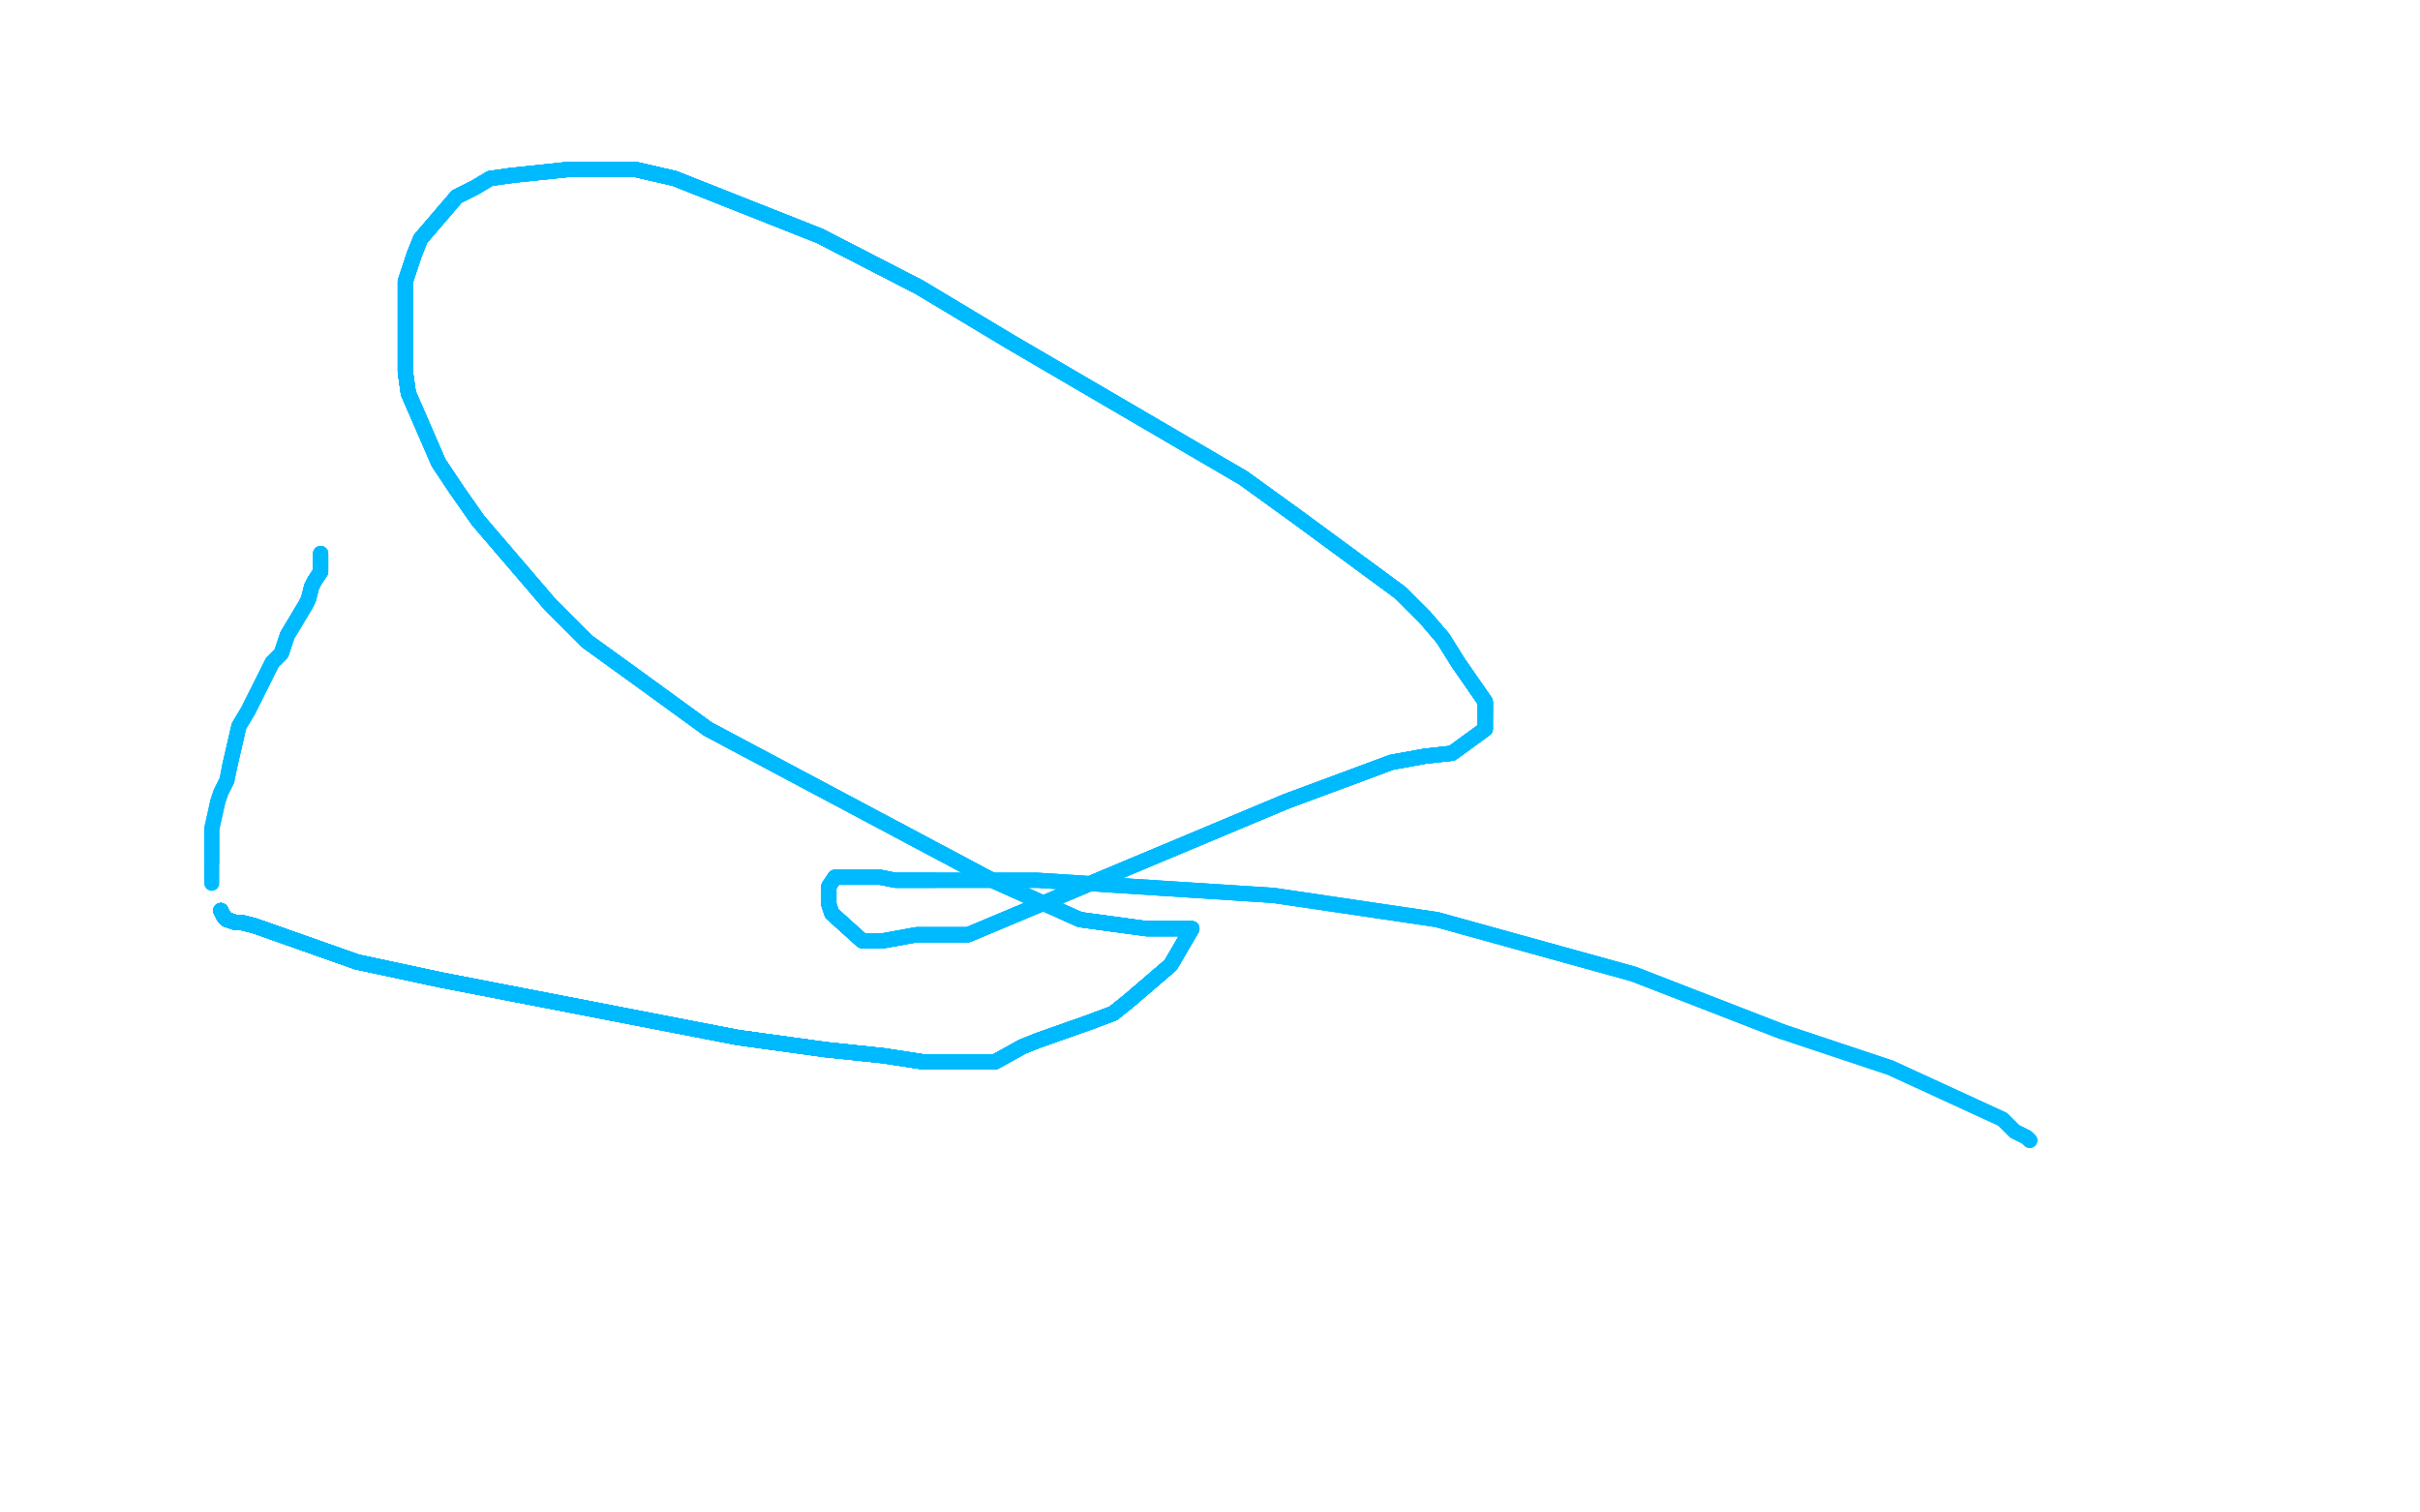 <?xml version="1.0" standalone="no"?>
<!DOCTYPE svg PUBLIC "-//W3C//DTD SVG 1.1//EN"
"http://www.w3.org/Graphics/SVG/1.1/DTD/svg11.dtd">

<svg width="800" height="500" version="1.1" xmlns="http://www.w3.org/2000/svg" xmlns:xlink="http://www.w3.org/1999/xlink" style="stroke-antialiasing: false"><desc>This SVG has been created on https://colorillo.com/</desc><rect x='0' y='0' width='800' height='500' style='fill: rgb(255,255,255); stroke-width:0' /><polyline points="106,183 106,189 104,192 103,194 102,198 101,200 95,210" style="fill: none; stroke: #00baff; stroke-width: 5; stroke-linejoin: round; stroke-linecap: round; stroke-antialiasing: false; stroke-antialias: 0; opacity: 1.0"/>
<polyline points="106,183 106,189 104,192 103,194 102,198 101,200 95,210 93,216 90,219 84,231 82,235 79,240 76,253 75,258 73,262 72,265 70,274 70,278 70,282 70,285" style="fill: none; stroke: #00baff; stroke-width: 5; stroke-linejoin: round; stroke-linecap: round; stroke-antialiasing: false; stroke-antialias: 0; opacity: 1.0"/>
<polyline points="106,183 106,189 104,192 103,194 102,198 101,200 95,210 93,216 90,219 84,231 82,235 79,240 76,253" style="fill: none; stroke: #00baff; stroke-width: 5; stroke-linejoin: round; stroke-linecap: round; stroke-antialiasing: false; stroke-antialias: 0; opacity: 1.0"/>
<polyline points="73,301 74,303 75,304" style="fill: none; stroke: #00baff; stroke-width: 5; stroke-linejoin: round; stroke-linecap: round; stroke-antialiasing: false; stroke-antialias: 0; opacity: 1.0"/>
<polyline points="106,183 106,189 104,192 103,194 102,198 101,200 95,210 93,216 90,219 84,231 82,235 79,240 76,253 75,258 73,262 72,265 70,274 70,278 70,282 70,285 70,292" style="fill: none; stroke: #00baff; stroke-width: 5; stroke-linejoin: round; stroke-linecap: round; stroke-antialiasing: false; stroke-antialias: 0; opacity: 1.0"/>
<polyline points="73,301 74,303 75,304 78,305 80,305 84,306 101,312 118,318" style="fill: none; stroke: #00baff; stroke-width: 5; stroke-linejoin: round; stroke-linecap: round; stroke-antialiasing: false; stroke-antialias: 0; opacity: 1.0"/>
<polyline points="73,301 74,303 75,304 78,305 80,305 84,306 101,312 118,318 146,324 244,343" style="fill: none; stroke: #00baff; stroke-width: 5; stroke-linejoin: round; stroke-linecap: round; stroke-antialiasing: false; stroke-antialias: 0; opacity: 1.0"/>
<polyline points="73,301 74,303 75,304 78,305 80,305 84,306 101,312 118,318 146,324 244,343 273,347 292,349 305,351 320,351 324,351" style="fill: none; stroke: #00baff; stroke-width: 5; stroke-linejoin: round; stroke-linecap: round; stroke-antialiasing: false; stroke-antialias: 0; opacity: 1.0"/>
<polyline points="73,301 74,303 75,304 78,305 80,305 84,306 101,312 118,318 146,324 244,343 273,347 292,349 305,351 320,351 324,351 326,351 329,351" style="fill: none; stroke: #00baff; stroke-width: 5; stroke-linejoin: round; stroke-linecap: round; stroke-antialiasing: false; stroke-antialias: 0; opacity: 1.0"/>
<polyline points="73,301 74,303 75,304 78,305 80,305 84,306 101,312 118,318 146,324 244,343 273,347 292,349 305,351 320,351 324,351 326,351 329,351 338,346 343,344 360,338 368,335 373,331" style="fill: none; stroke: #00baff; stroke-width: 5; stroke-linejoin: round; stroke-linecap: round; stroke-antialiasing: false; stroke-antialias: 0; opacity: 1.0"/>
<polyline points="73,301 74,303 75,304 78,305 80,305 84,306 101,312 118,318 146,324 244,343 273,347 292,349 305,351 320,351 324,351 326,351 329,351 338,346 343,344 360,338 368,335 373,331 387,319 394,307" style="fill: none; stroke: #00baff; stroke-width: 5; stroke-linejoin: round; stroke-linecap: round; stroke-antialiasing: false; stroke-antialias: 0; opacity: 1.0"/>
<polyline points="73,301 74,303 75,304 78,305 80,305 84,306 101,312 118,318 146,324 244,343 273,347 292,349 305,351 320,351 324,351 326,351 329,351 338,346 343,344 360,338 368,335 373,331 387,319 394,307" style="fill: none; stroke: #00baff; stroke-width: 5; stroke-linejoin: round; stroke-linecap: round; stroke-antialiasing: false; stroke-antialias: 0; opacity: 1.0"/>
<polyline points="73,301 74,303 75,304 78,305 80,305 84,306 101,312 118,318 146,324 244,343 273,347 292,349 305,351 320,351 324,351 326,351 329,351 338,346 343,344 360,338 368,335 373,331 387,319 394,307 379,307 357,304 328,291 234,241 212,225 194,212 182,200" style="fill: none; stroke: #00baff; stroke-width: 5; stroke-linejoin: round; stroke-linecap: round; stroke-antialiasing: false; stroke-antialias: 0; opacity: 1.0"/>
<polyline points="73,301 74,303 75,304 78,305 80,305 84,306 101,312 118,318 146,324 244,343 273,347 292,349 305,351 320,351 324,351 326,351 329,351 338,346 343,344 360,338 368,335 373,331 387,319 394,307 379,307 357,304 328,291 234,241 212,225 194,212 182,200 158,172 151,162 145,153 135,130 134,123 134,102 134,93" style="fill: none; stroke: #00baff; stroke-width: 5; stroke-linejoin: round; stroke-linecap: round; stroke-antialiasing: false; stroke-antialias: 0; opacity: 1.0"/>
<polyline points="73,301 74,303 75,304 78,305 80,305 84,306 101,312 118,318 146,324 244,343 273,347 292,349 305,351 320,351 324,351 326,351 329,351 338,346 343,344 360,338 368,335 373,331 387,319 394,307 379,307 357,304 328,291 234,241 212,225 194,212 182,200 158,172 151,162 145,153 135,130 134,123 134,102 134,93 137,84 139,79 151,65 157,62 162,59 169,58" style="fill: none; stroke: #00baff; stroke-width: 5; stroke-linejoin: round; stroke-linecap: round; stroke-antialiasing: false; stroke-antialias: 0; opacity: 1.0"/>
<polyline points="80,305 84,306 101,312 118,318 146,324 244,343 273,347 292,349 305,351 320,351 324,351 326,351 329,351 338,346 343,344 360,338 368,335 373,331 387,319 394,307 379,307 357,304 328,291 234,241 212,225 194,212 182,200 158,172 151,162 145,153 135,130 134,123 134,102 134,93 137,84 139,79 151,65 157,62 162,59 169,58 188,56 199,56 210,56 223,59 271,78 304,95 334,113 411,158" style="fill: none; stroke: #00baff; stroke-width: 5; stroke-linejoin: round; stroke-linecap: round; stroke-antialiasing: false; stroke-antialias: 0; opacity: 1.0"/>
<polyline points="324,351 326,351 329,351 338,346 343,344 360,338 368,335 373,331 387,319 394,307 379,307 357,304 328,291 234,241 212,225 194,212 182,200 158,172 151,162 145,153 135,130 134,123 134,102 134,93 137,84 139,79 151,65 157,62 162,59 169,58 188,56 199,56 210,56 223,59 271,78 304,95 334,113 411,158 429,171 463,196 471,204 477,211 482,219 491,232 491,236" style="fill: none; stroke: #00baff; stroke-width: 5; stroke-linejoin: round; stroke-linecap: round; stroke-antialiasing: false; stroke-antialias: 0; opacity: 1.0"/>
<polyline points="343,344 360,338 368,335 373,331 387,319 394,307 379,307 357,304 328,291 234,241 212,225 194,212 182,200 158,172 151,162 145,153 135,130 134,123 134,102 134,93 137,84 139,79 151,65 157,62 162,59 169,58 188,56 199,56 210,56 223,59 271,78 304,95 334,113 411,158 429,171 463,196 471,204 477,211 482,219 491,232 491,236 491,239 491,241 480,249 471,250 460,252 425,265 320,309" style="fill: none; stroke: #00baff; stroke-width: 5; stroke-linejoin: round; stroke-linecap: round; stroke-antialiasing: false; stroke-antialias: 0; opacity: 1.0"/>
<polyline points="212,225 194,212 182,200 158,172 151,162 145,153 135,130 134,123 134,102 134,93 137,84 139,79 151,65 157,62 162,59 169,58 188,56 199,56 210,56 223,59 271,78 304,95 334,113 411,158 429,171 463,196 471,204 477,211 482,219 491,232 491,236 491,239 491,241 480,249 471,250 460,252 425,265 320,309 303,309 292,311 285,311 275,302 274,299 274,295 274,293" style="fill: none; stroke: #00baff; stroke-width: 5; stroke-linejoin: round; stroke-linecap: round; stroke-antialiasing: false; stroke-antialias: 0; opacity: 1.0"/>
<polyline points="151,162 145,153 135,130 134,123 134,102 134,93 137,84 139,79 151,65 157,62 162,59 169,58 188,56 199,56 210,56 223,59 271,78 304,95 334,113 411,158 429,171 463,196 471,204 477,211 482,219 491,232 491,236 491,239 491,241 480,249 471,250 460,252 425,265 320,309 303,309 292,311 285,311 275,302 274,299 274,295 274,293 276,290 278,290 284,290 288,290 291,290 296,291 309,291" style="fill: none; stroke: #00baff; stroke-width: 5; stroke-linejoin: round; stroke-linecap: round; stroke-antialiasing: false; stroke-antialias: 0; opacity: 1.0"/>
<polyline points="162,59 169,58 188,56 199,56 210,56 223,59 271,78 304,95 334,113 411,158 429,171 463,196 471,204 477,211 482,219 491,232 491,236 491,239 491,241 480,249 471,250 460,252 425,265 320,309 303,309 292,311 285,311 275,302 274,299 274,295 274,293 276,290 278,290 284,290 288,290 291,290 296,291 309,291 318,291 328,291 343,291 421,296 475,304 540,322 589,341" style="fill: none; stroke: #00baff; stroke-width: 5; stroke-linejoin: round; stroke-linecap: round; stroke-antialiasing: false; stroke-antialias: 0; opacity: 1.0"/>
<polyline points="188,56 199,56 210,56 223,59 271,78 304,95 334,113 411,158 429,171 463,196 471,204 477,211 482,219 491,232 491,236 491,239 491,241 480,249 471,250 460,252 425,265 320,309 303,309 292,311 285,311 275,302 274,299 274,295 274,293 276,290 278,290 284,290 288,290 291,290 296,291 309,291 318,291 328,291 343,291 421,296 475,304 540,322 589,341 625,353 662,370 666,374 668,375 670,376 671,377" style="fill: none; stroke: #00baff; stroke-width: 5; stroke-linejoin: round; stroke-linecap: round; stroke-antialiasing: false; stroke-antialias: 0; opacity: 1.0"/>
<polyline points="188,56 199,56 210,56 223,59 271,78 304,95 334,113 411,158 429,171 463,196 471,204 477,211 482,219 491,232 491,236 491,239 491,241 480,249 471,250 460,252 425,265 320,309 303,309 292,311 285,311 275,302 274,299 274,295 274,293 276,290 278,290 284,290 288,290 291,290 296,291 309,291 318,291 328,291 343,291 421,296 475,304 540,322 589,341 625,353 662,370 666,374 668,375 670,376 671,377" style="fill: none; stroke: #00baff; stroke-width: 5; stroke-linejoin: round; stroke-linecap: round; stroke-antialiasing: false; stroke-antialias: 0; opacity: 1.0"/>
</svg>

